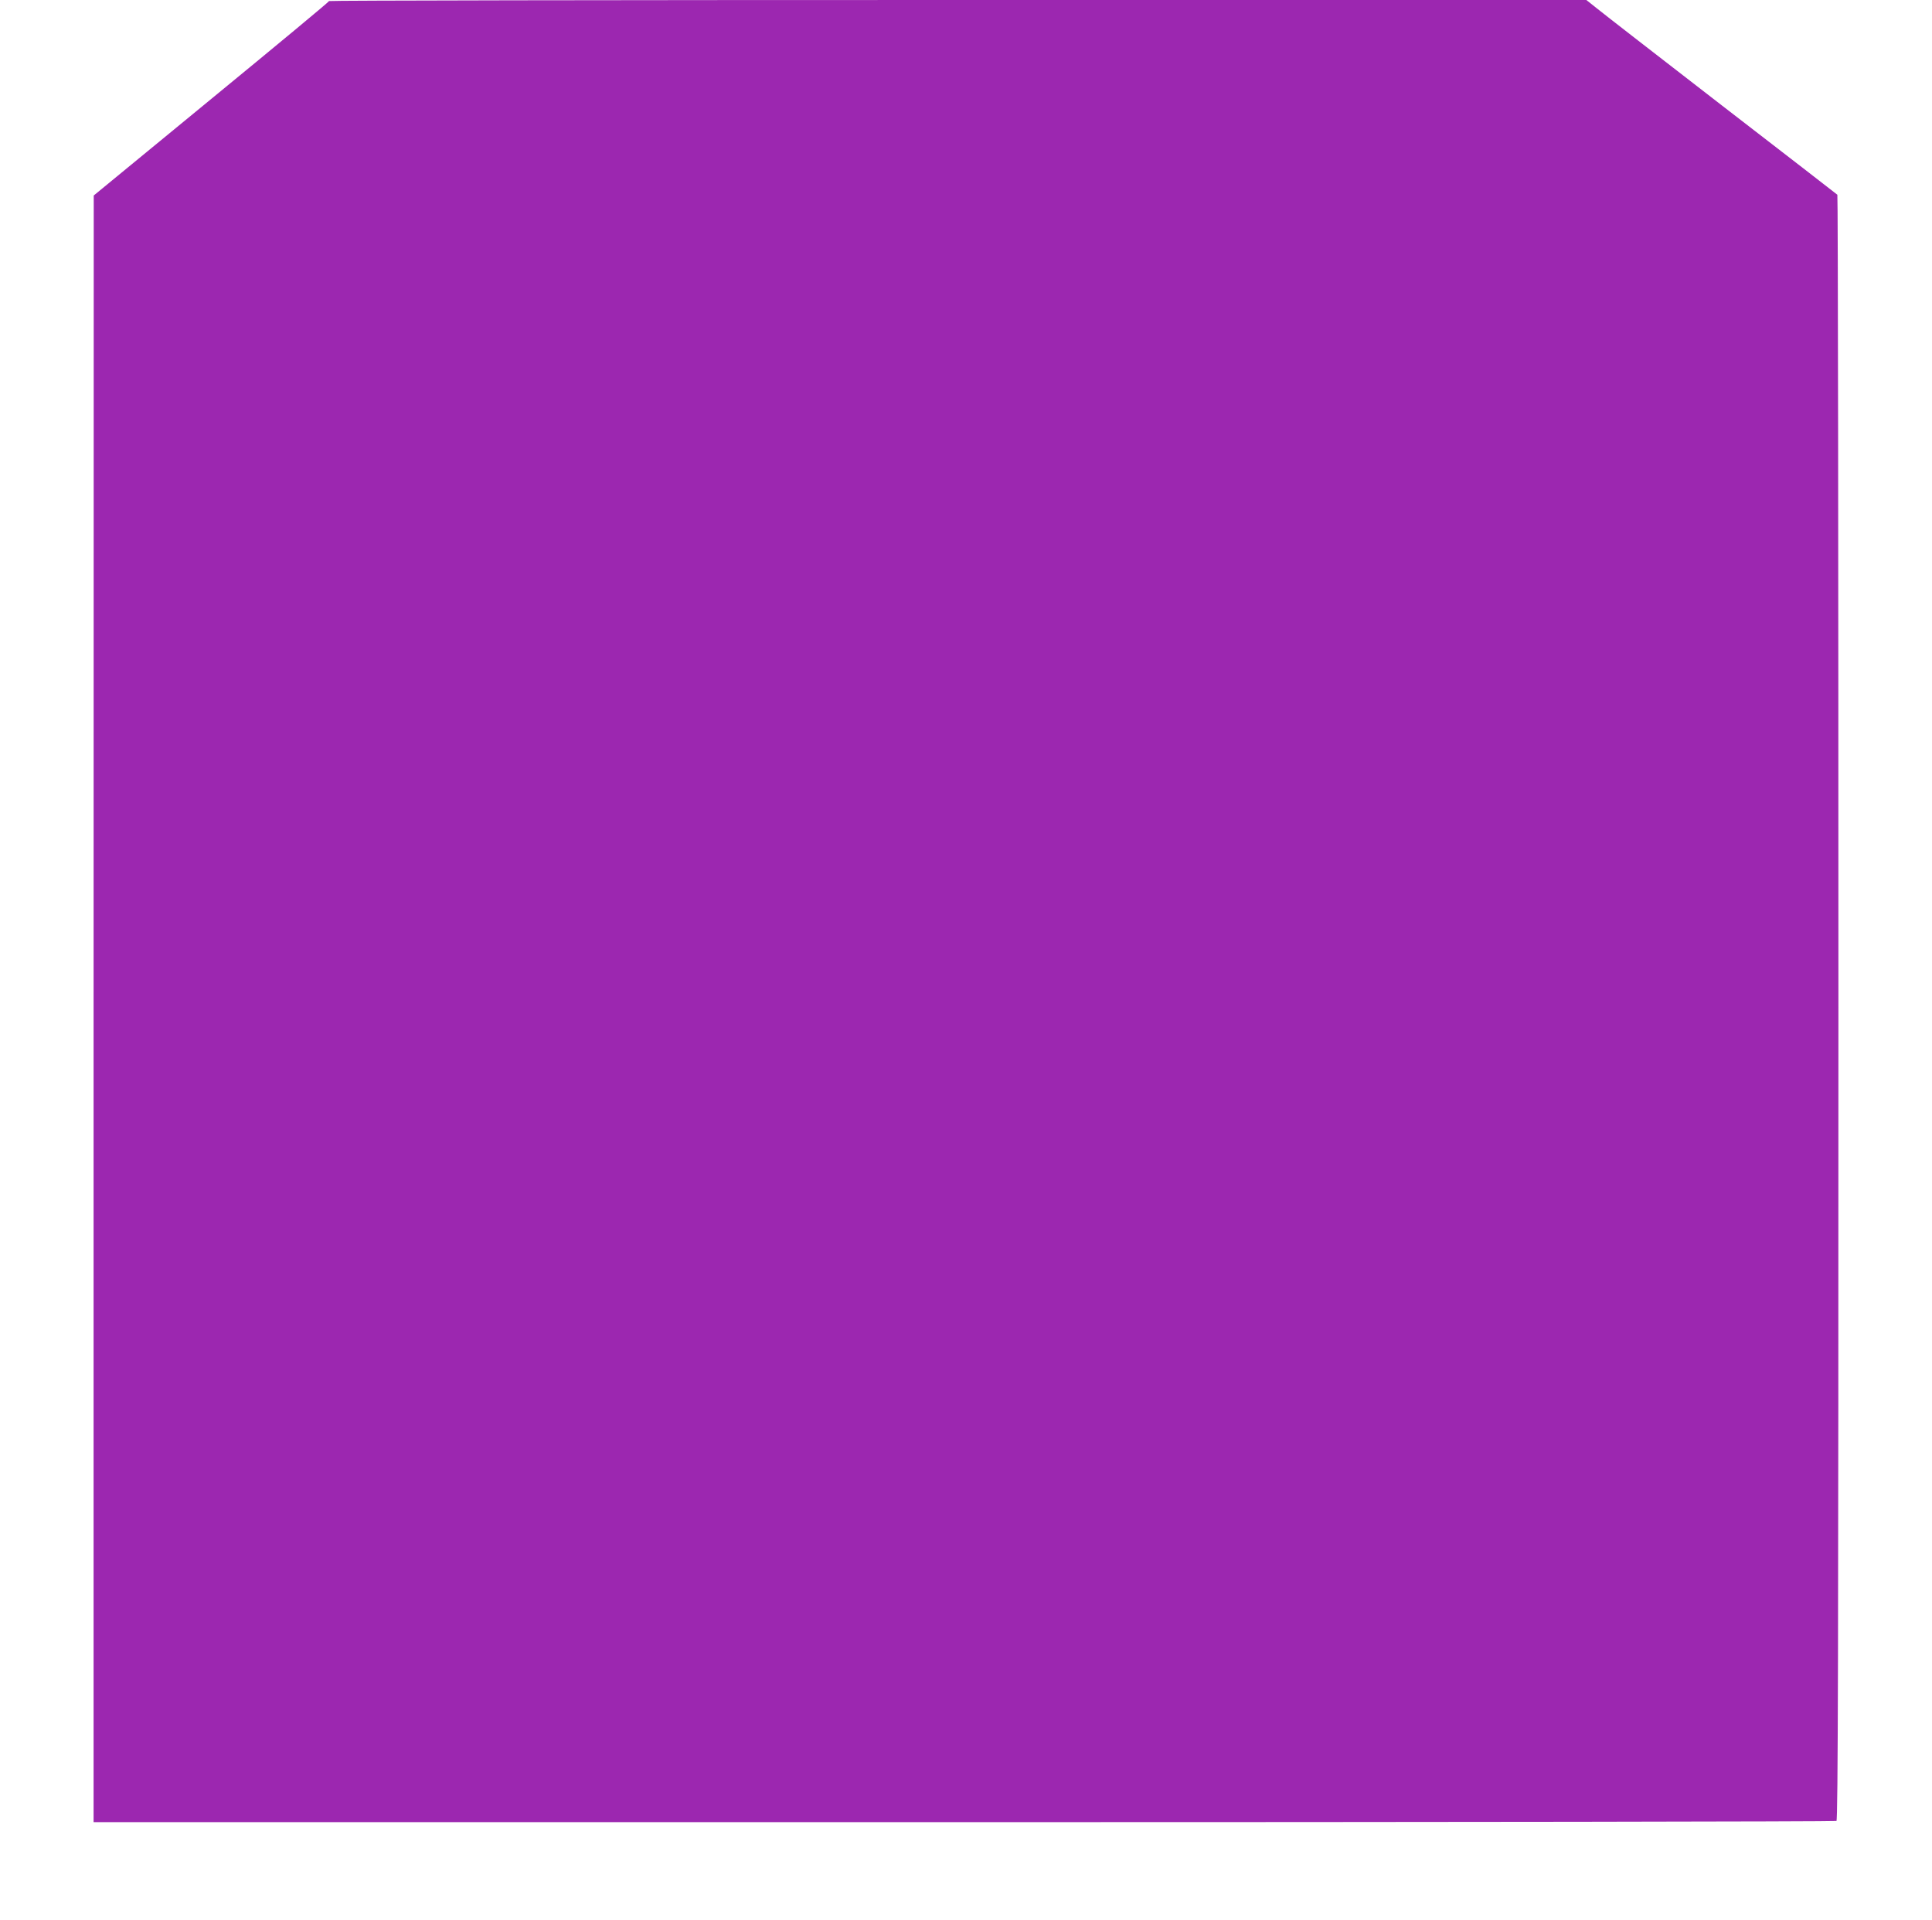 <?xml version="1.0" standalone="no"?>
<!DOCTYPE svg PUBLIC "-//W3C//DTD SVG 20010904//EN"
 "http://www.w3.org/TR/2001/REC-SVG-20010904/DTD/svg10.dtd">
<svg version="1.0" xmlns="http://www.w3.org/2000/svg"
 width="1280pt" height="1272pt" viewBox="0 0 1280 1272"
 preserveAspectRatio="xMidYMid meet">
<g transform="translate(0,1272) scale(0.1,-0.1)"
fill="#9c27b0" stroke="none">
<path d="M2180 12713 c0 -5 -351 -296 -780 -648 l-779 -640 -1 -5387 0 -5388
5768 0 c3172 0 5773 4 5779 8 10 6 13 1132 13 5387 0 2958 -3 5382 -7 5385 -4
4 -348 270 -763 590 -415 321 -788 610 -827 642 l-73 58 -4165 0 c-2291 0
-4165 -3 -4165 -7z"/>
</g>
</svg>

